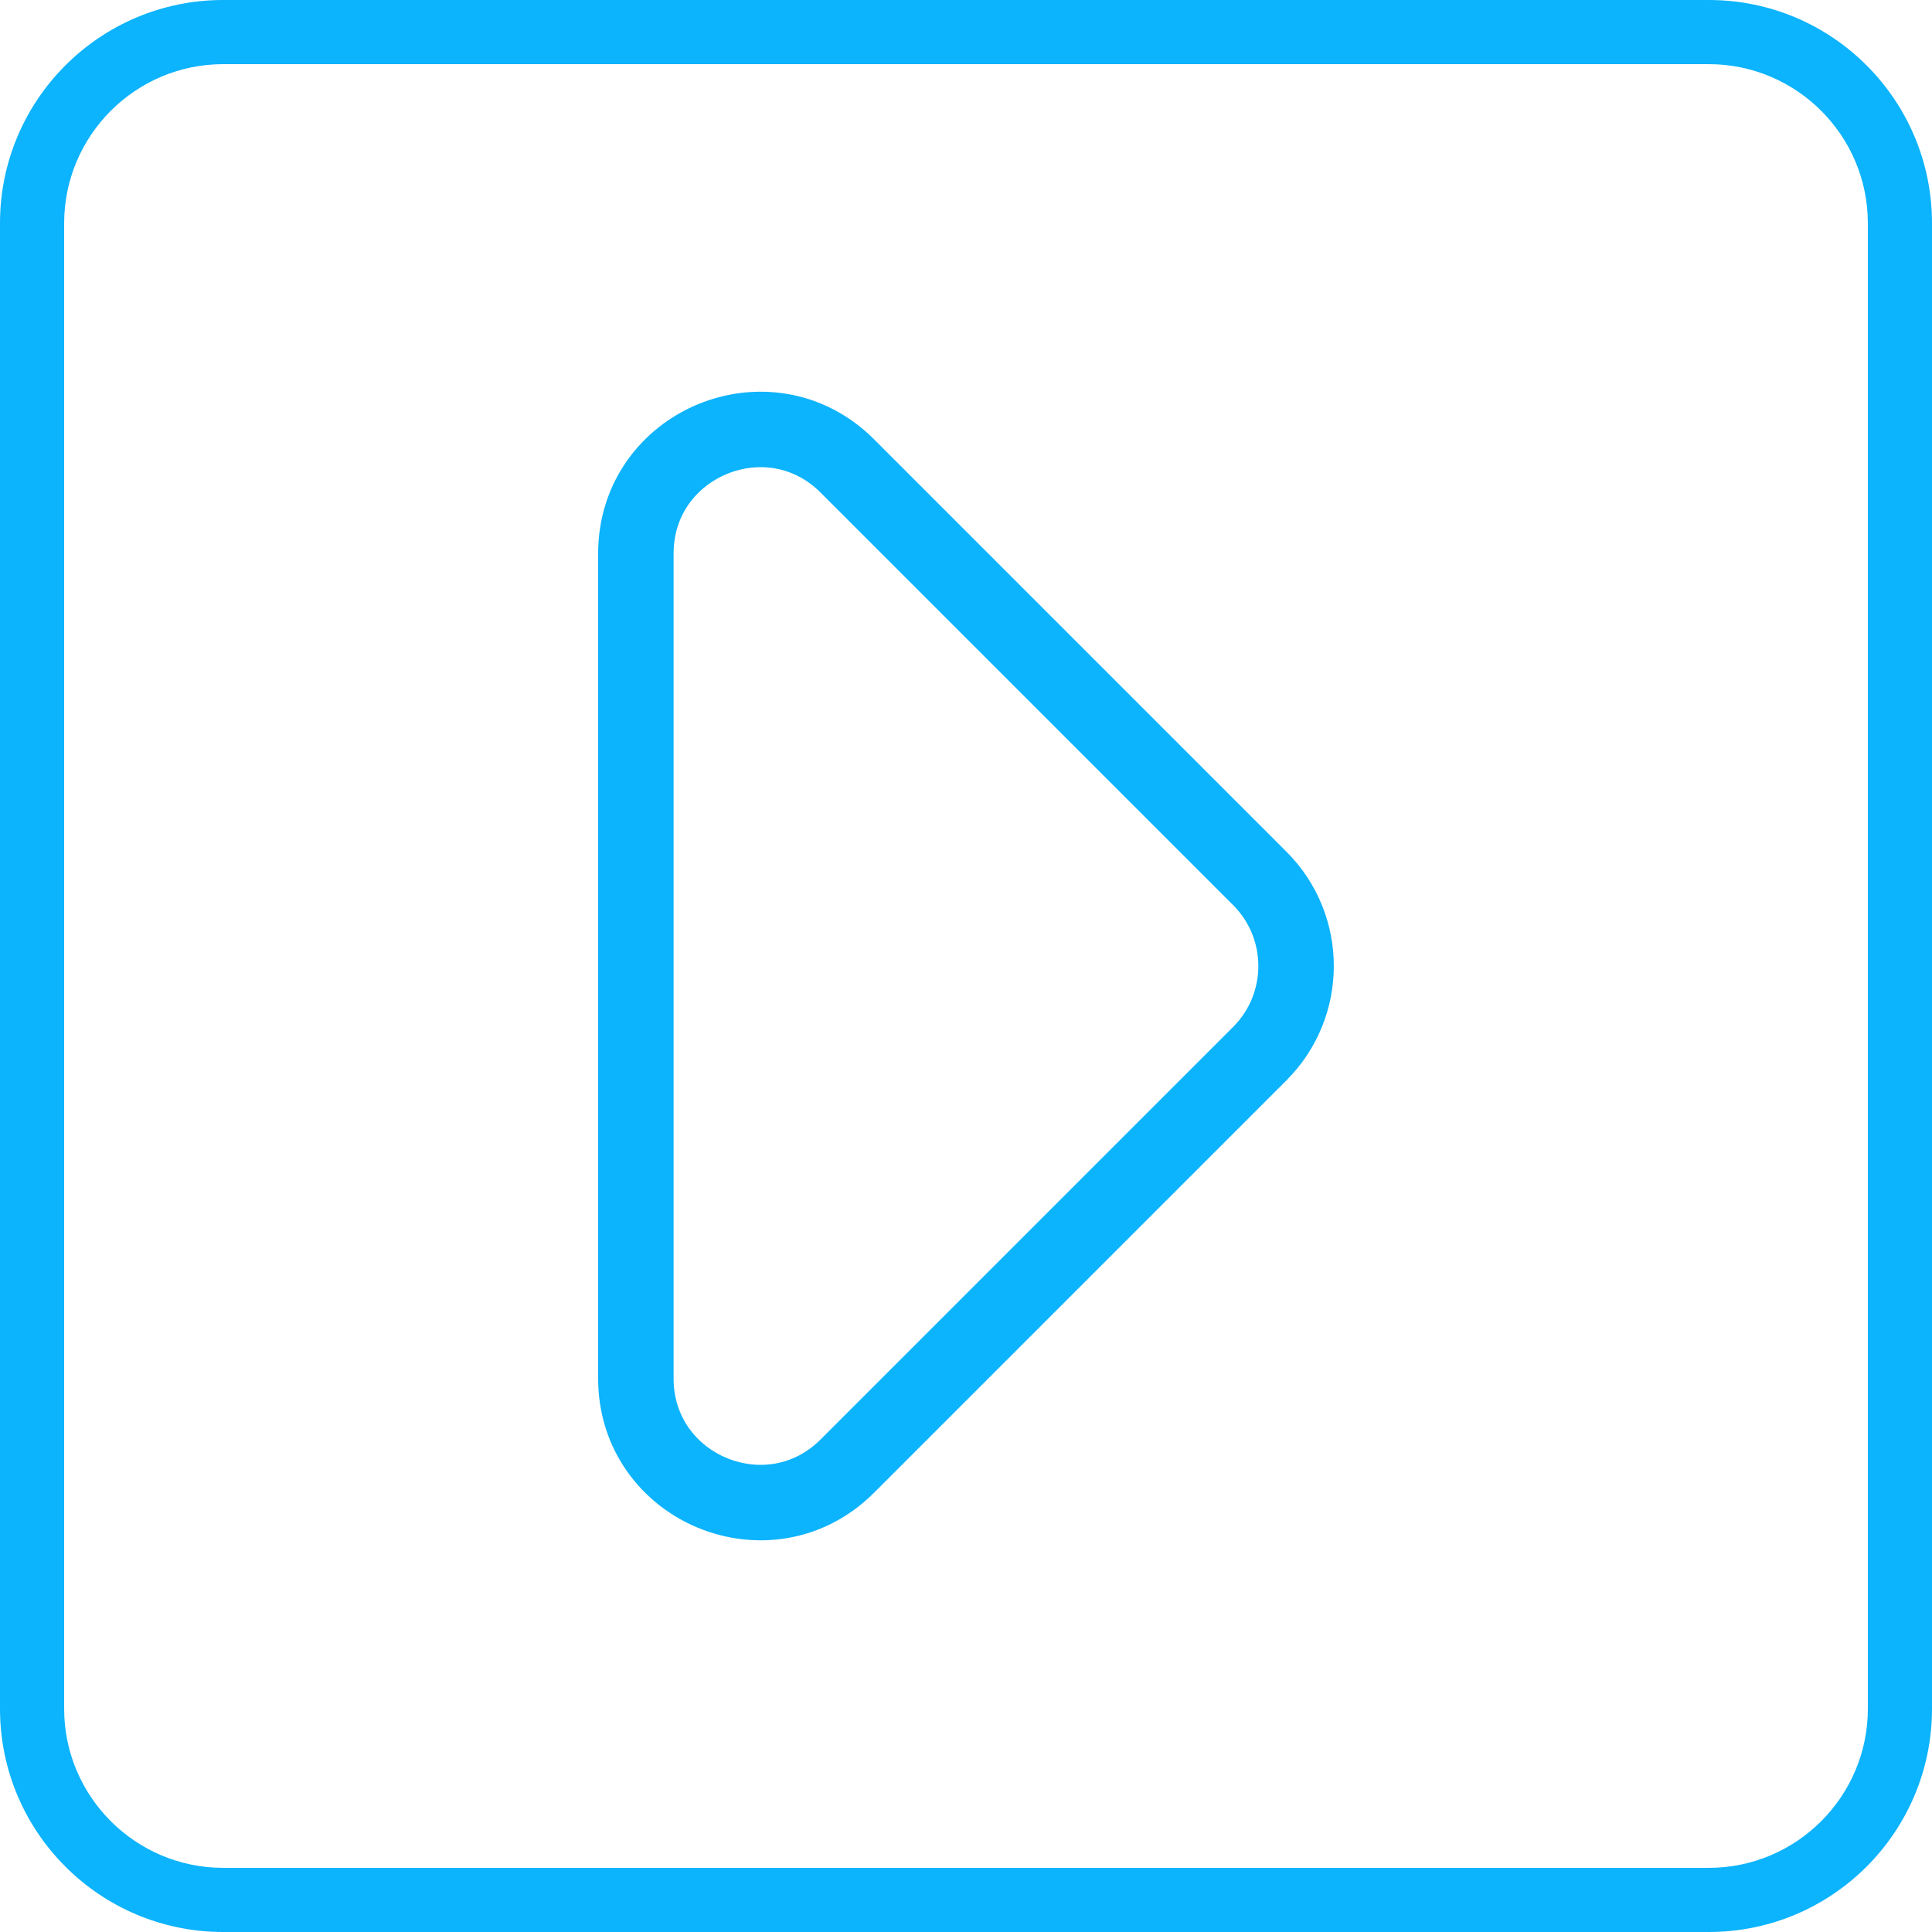 <?xml version="1.0" encoding="UTF-8"?> <svg xmlns="http://www.w3.org/2000/svg" id="Layer_1" data-name="Layer 1" viewBox="0 0 512 512"><defs><style> .cls-1 { fill: none; stroke: #0cb3fd; stroke-miterlimit: 10; stroke-width: 20px; } .cls-2 { fill: #0cb3fd; } </style></defs><g id="player_play"><path class="cls-2" d="M452.84,17c23.25,0,42.16,18.91,42.16,42.16v393.68c0,23.25-18.91,42.16-42.16,42.16H59.16c-23.25,0-42.16-18.91-42.16-42.16V59.16c0-23.25,18.91-42.16,42.16-42.16h393.68M452.84,0H59.16C26.49,0,0,26.49,0,59.16v393.68c0,32.67,26.49,59.16,59.16,59.16h393.68c32.67,0,59.16-26.49,59.16-59.16V59.16c0-32.67-26.49-59.16-59.16-59.16h0Z"></path><path class="cls-1" d="M333.86,279.22l-109.3,109.3c-20.68,20.68-56.05,6.03-56.05-23.22v-218.59c0-29.25,35.37-43.9,56.05-23.22l109.3,109.3c12.82,12.82,12.82,33.61,0,46.43Z"></path></g></svg> 